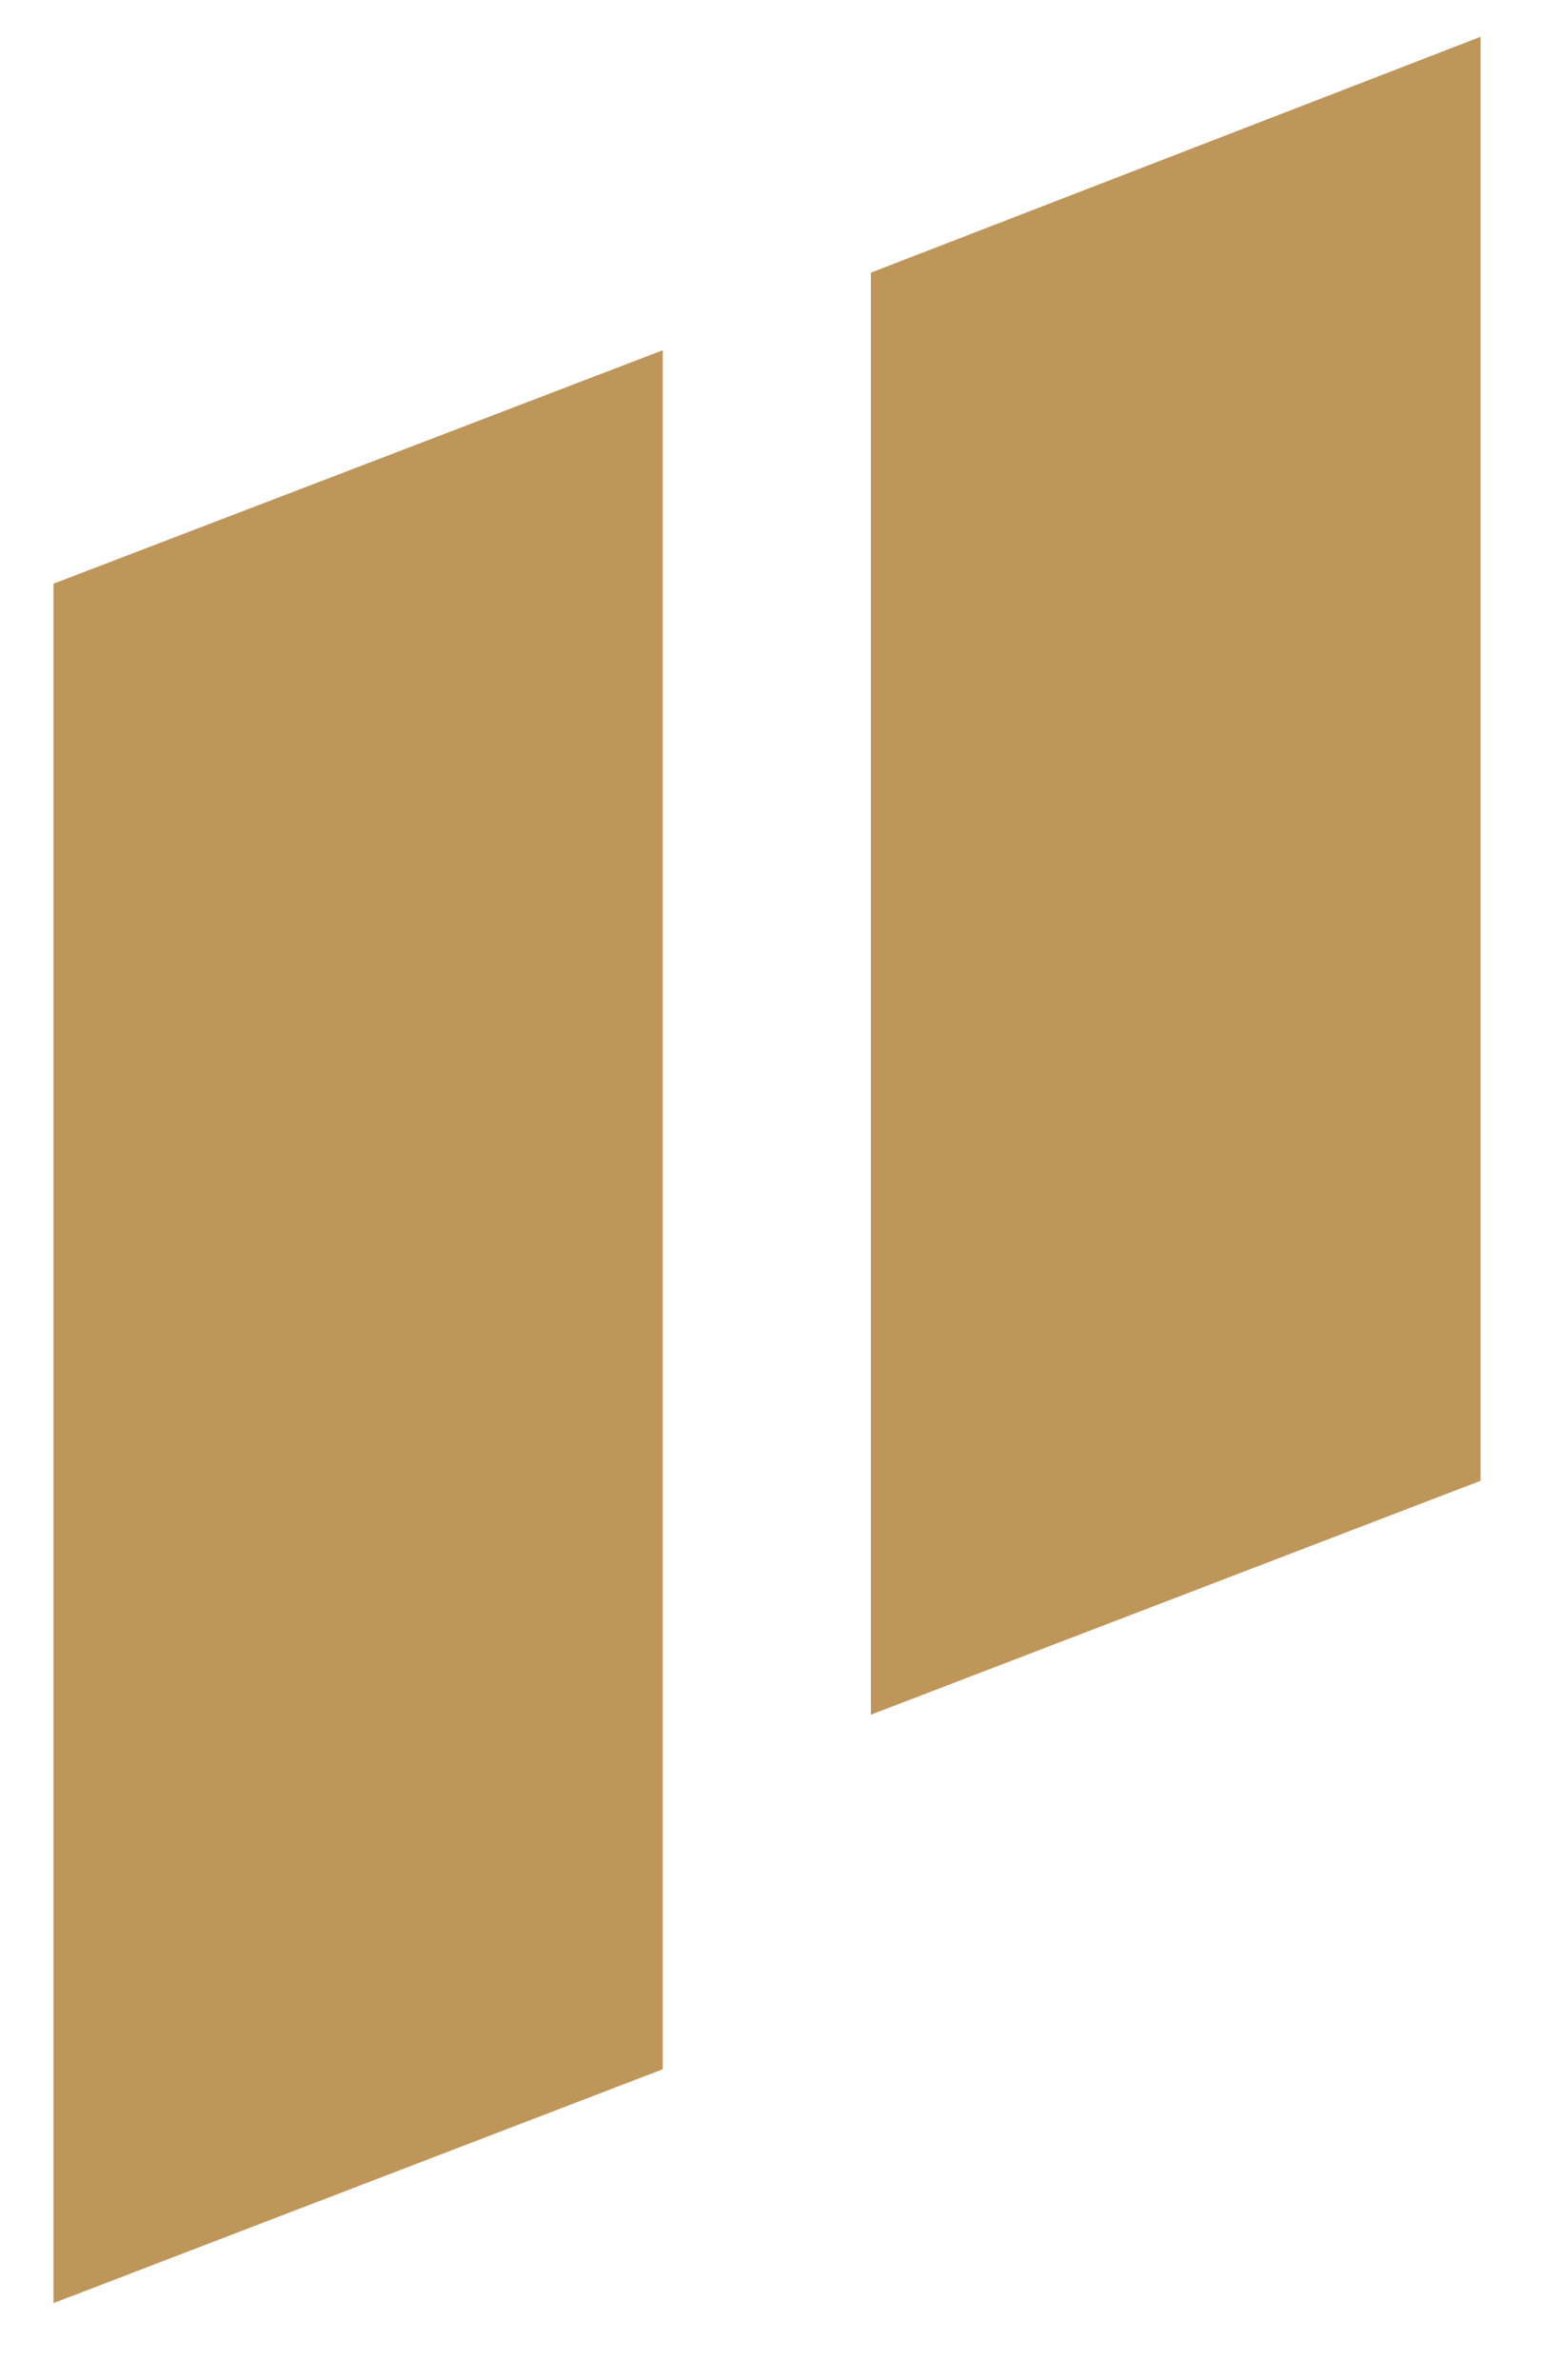 <svg width="70" height="108" viewBox="0 0 70 108" fill="none" xmlns="http://www.w3.org/2000/svg">
<path d="M67.211 1.67L39.535 12.372V77.806L67.211 67.193V1.67ZM30.087 93.895L2.429 104.507V26.486L30.087 15.892V93.895Z" fill="#BE965A"/>
</svg>
